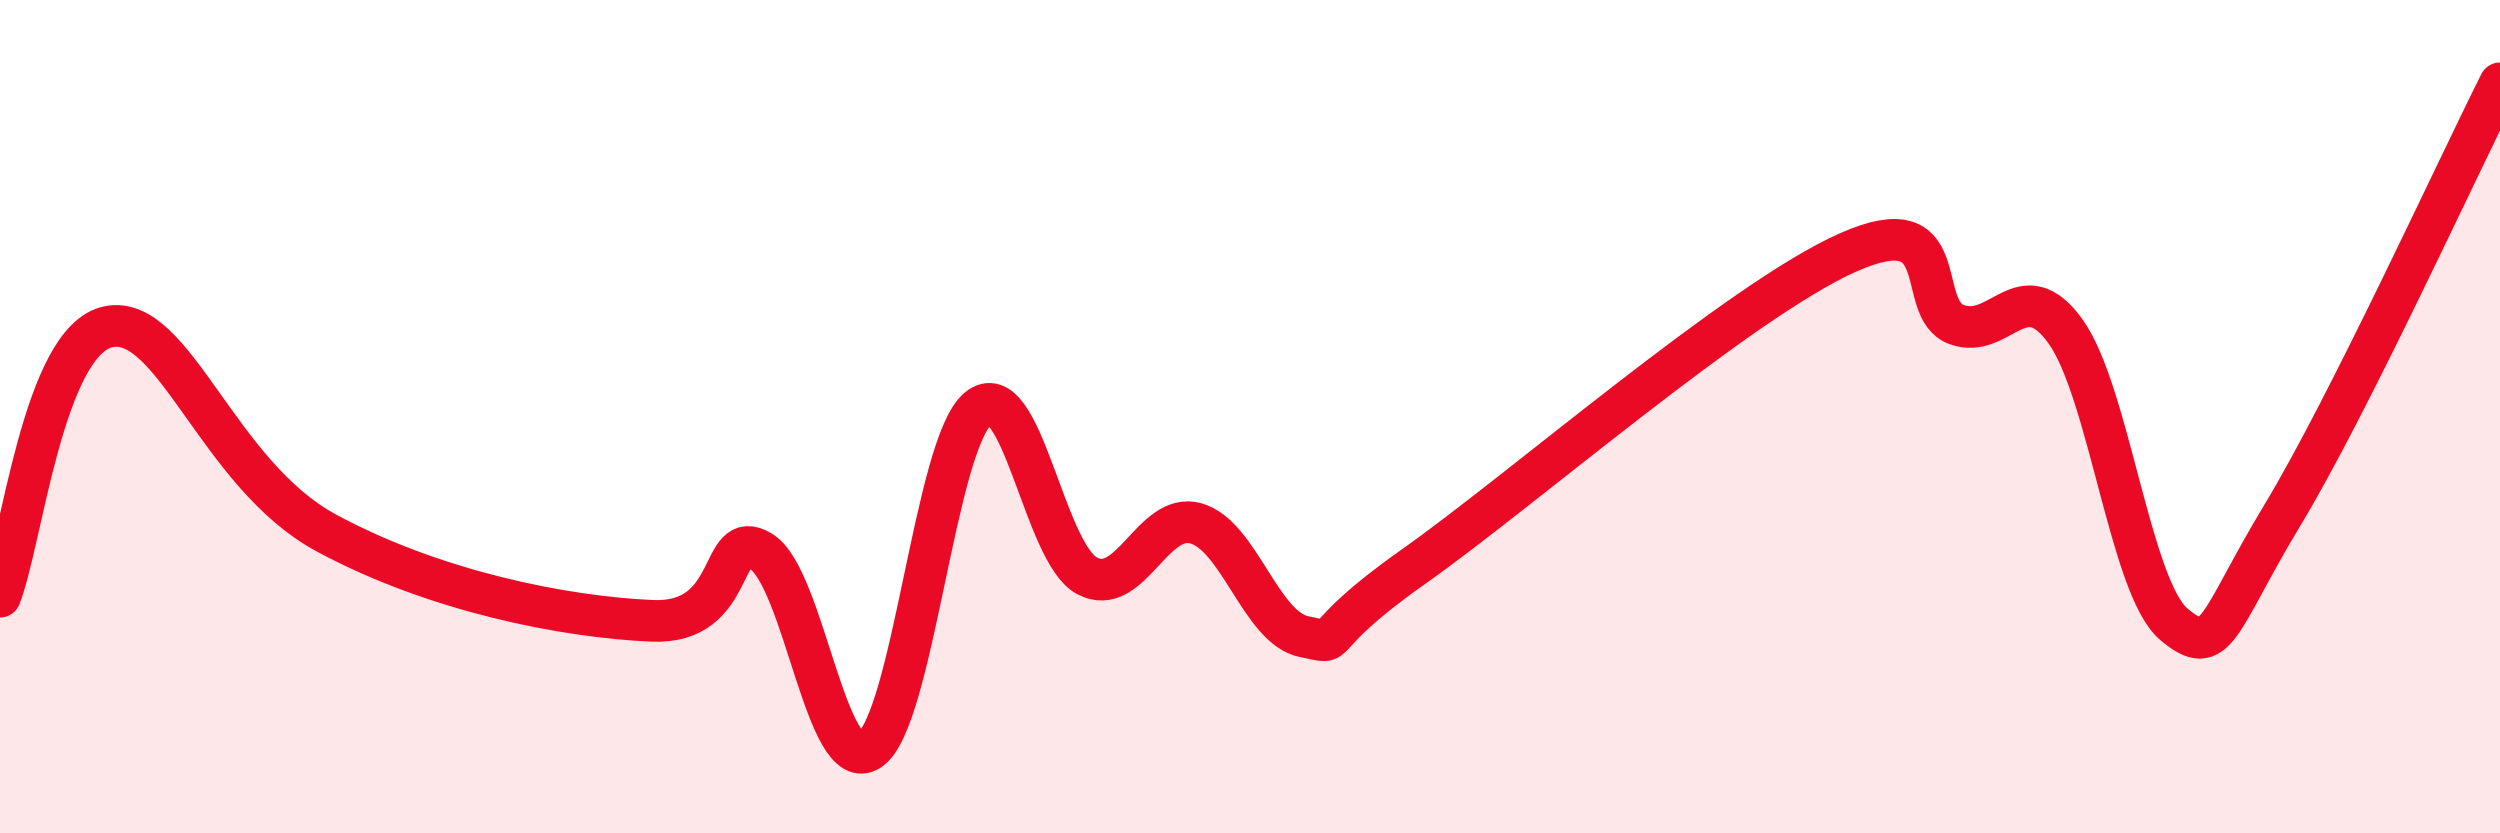 
    <svg width="60" height="20" viewBox="0 0 60 20" xmlns="http://www.w3.org/2000/svg">
      <path
        d="M 0,14.32 C 0.52,13.02 1.04,8.15 2.61,7.84 C 4.18,7.53 5.22,11.38 7.83,12.79 C 10.44,14.2 13.56,14.81 15.65,14.9 C 17.74,14.99 17.22,12.61 18.26,13.23 C 19.3,13.85 19.83,18.69 20.87,18 C 21.91,17.31 22.44,10.64 23.48,9.8 C 24.52,8.96 25.05,13.27 26.09,13.82 C 27.13,14.37 27.66,12.27 28.7,12.56 C 29.74,12.85 30.26,15.07 31.3,15.28 C 32.34,15.49 31.3,15.45 33.91,13.61 C 36.52,11.77 41.74,7.22 44.35,6.06 C 46.96,4.9 45.92,7.41 46.96,7.79 C 48,8.17 48.53,6.51 49.57,7.95 C 50.61,9.39 51.13,14.1 52.17,14.98 C 53.21,15.86 53.21,14.96 54.78,12.36 C 56.35,9.76 58.96,4.07 60,2L60 20L0 20Z"
        fill="#EB0A25"
        opacity="0.1"
        stroke-linecap="round"
        stroke-linejoin="round"
      />
      <path
        d="M 0,14.32 C 0.52,13.02 1.04,8.15 2.61,7.84 C 4.18,7.53 5.22,11.38 7.83,12.79 C 10.44,14.2 13.56,14.81 15.65,14.9 C 17.74,14.99 17.22,12.61 18.26,13.23 C 19.3,13.85 19.83,18.69 20.87,18 C 21.91,17.31 22.44,10.64 23.48,9.8 C 24.52,8.96 25.05,13.27 26.09,13.82 C 27.13,14.37 27.66,12.27 28.7,12.56 C 29.74,12.85 30.26,15.07 31.3,15.28 C 32.34,15.49 31.3,15.45 33.91,13.61 C 36.52,11.77 41.74,7.22 44.35,6.06 C 46.96,4.9 45.92,7.41 46.96,7.79 C 48,8.17 48.53,6.51 49.57,7.95 C 50.61,9.39 51.13,14.1 52.17,14.98 C 53.21,15.86 53.21,14.96 54.78,12.36 C 56.35,9.76 58.96,4.07 60,2"
        stroke="#EB0A25"
        stroke-width="1"
        fill="none"
        stroke-linecap="round"
        stroke-linejoin="round"
      />
    </svg>
  